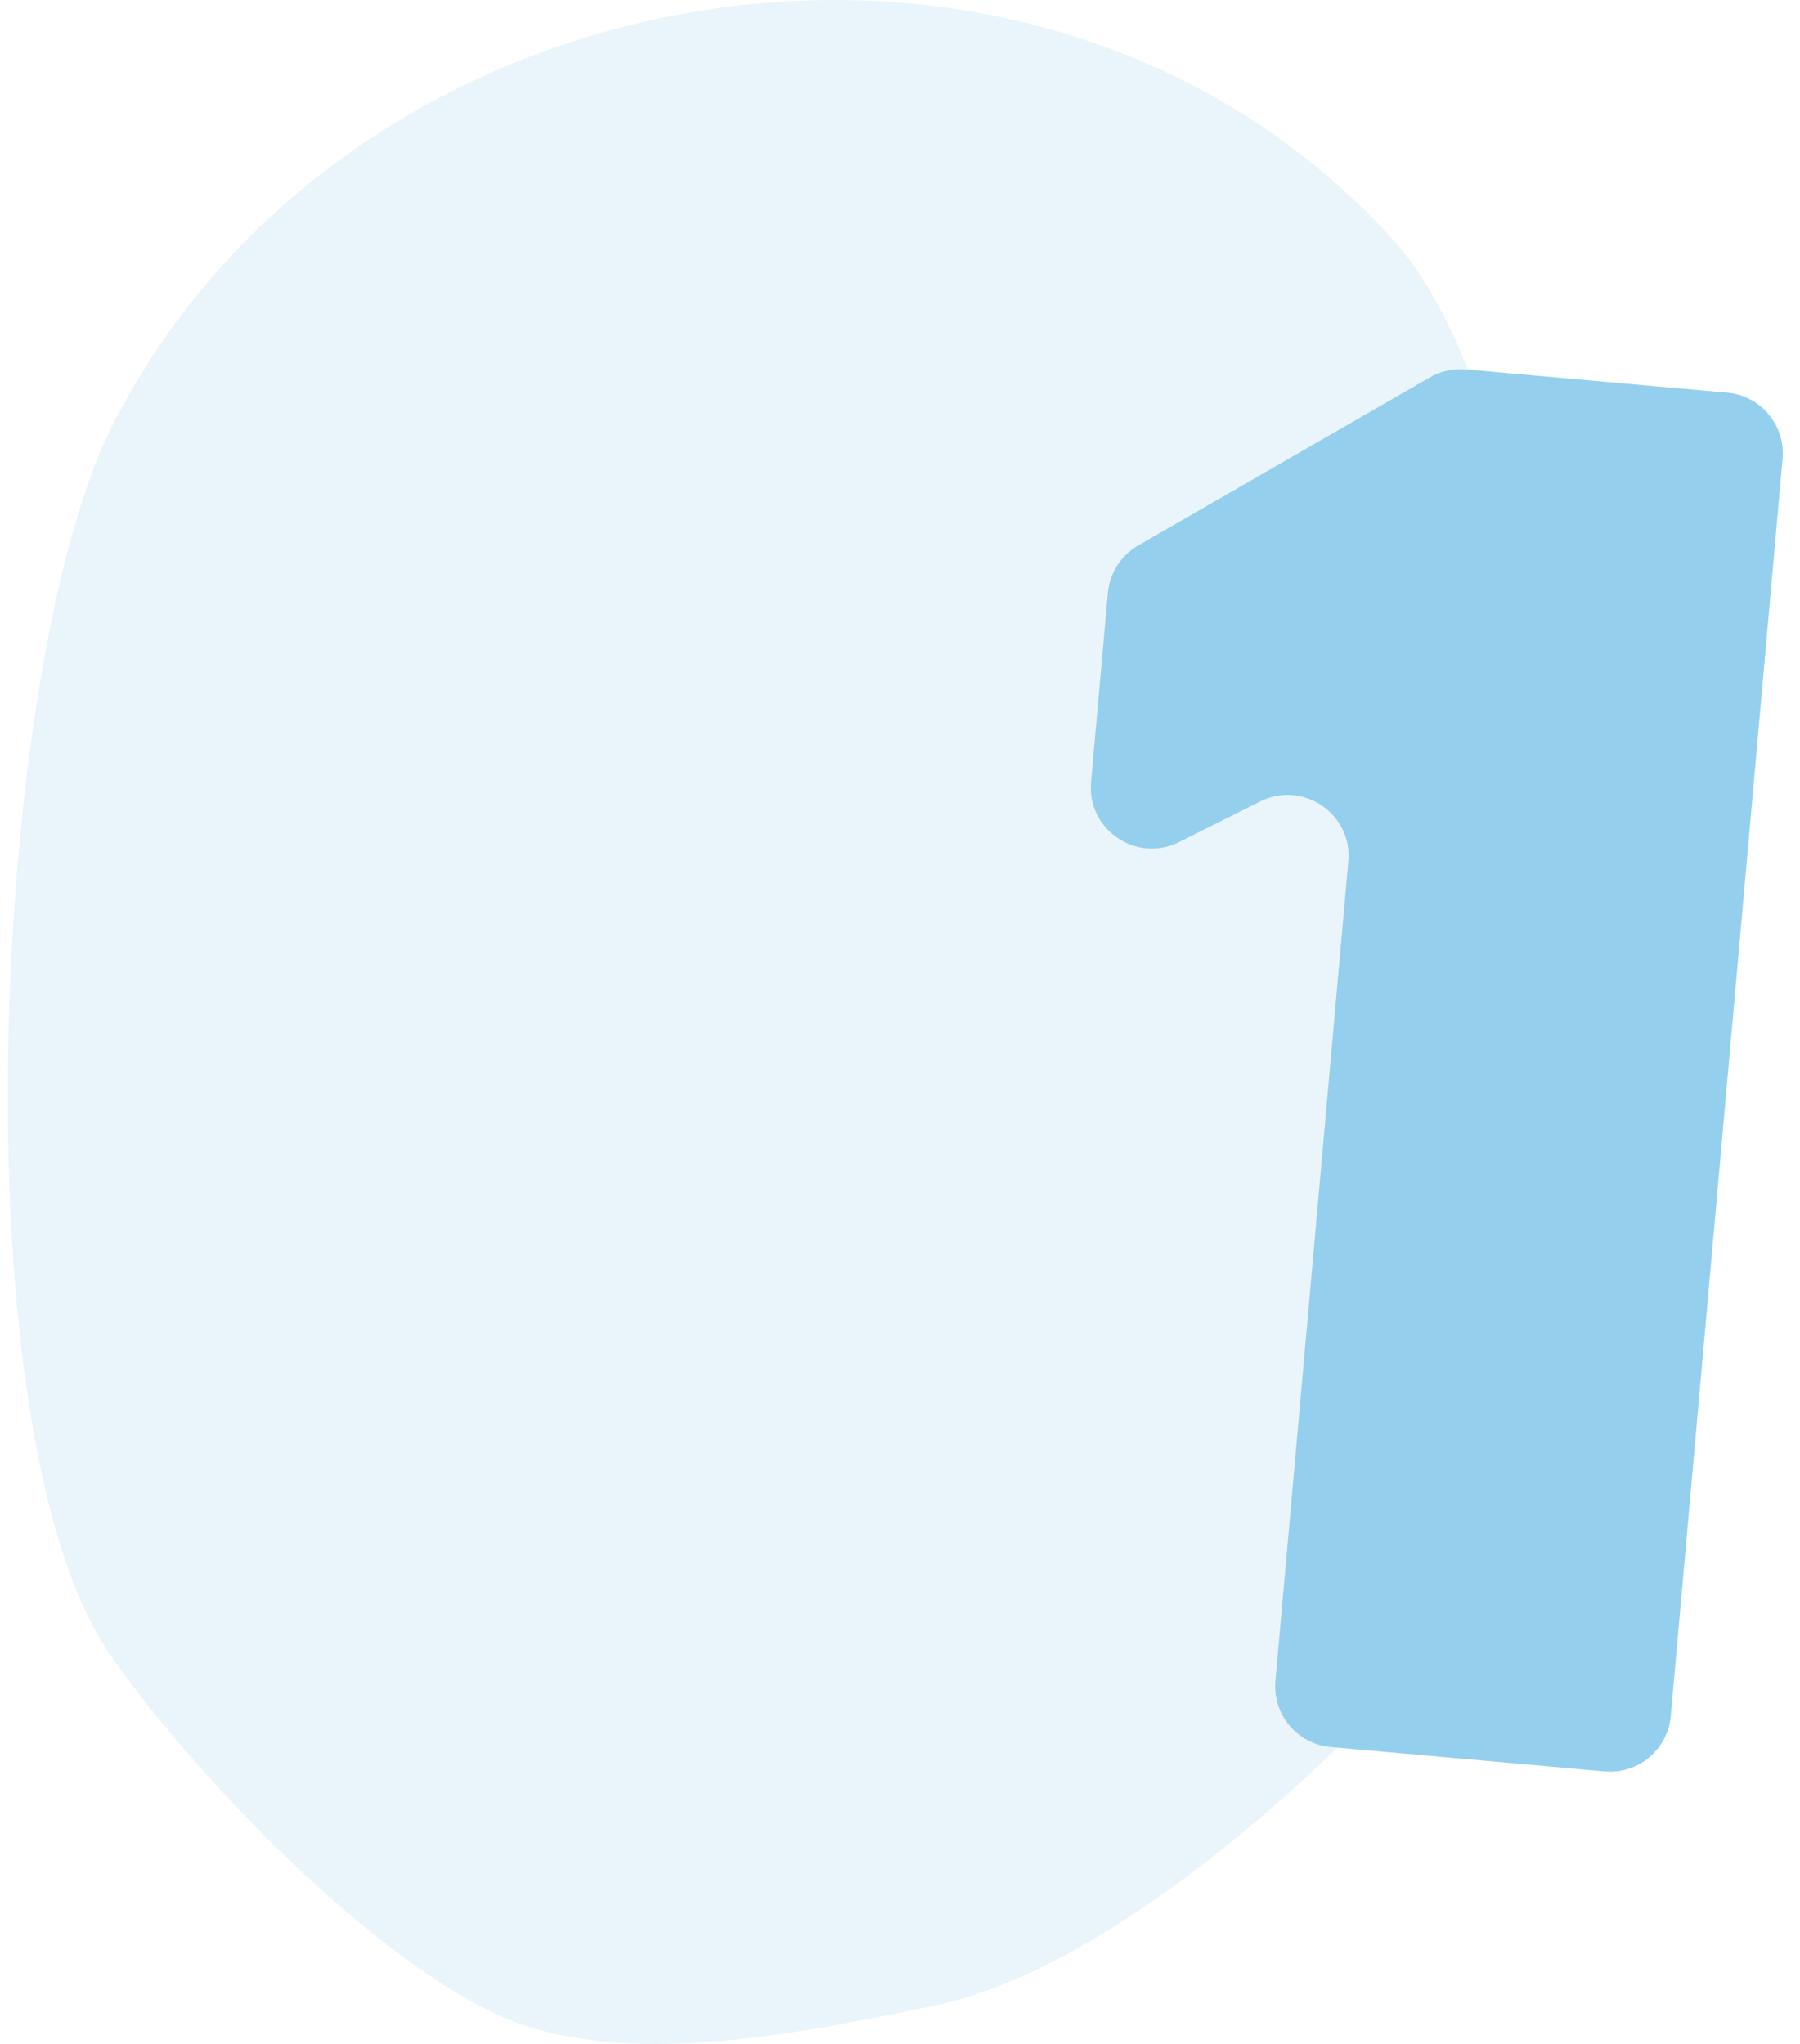 <svg width="59" height="67" viewBox="0 0 59 67" fill="none" xmlns="http://www.w3.org/2000/svg">
<path opacity="0.2" fill-rule="evenodd" clip-rule="evenodd" d="M45.646 7.836C49.836 12.428 51.426 25.671 52.088 31.938C52.752 38.204 51.479 48.943 47.391 53.583C43.369 58.151 36.39 64.578 30.522 65.768C26.225 66.636 20.332 67.913 16.254 66.014C11.898 63.986 6.125 57.902 3.587 54.203C-1.404 46.927 -0.3 21.812 3.683 13.95C11.405 -1.294 33.841 -5.104 45.646 7.836Z" fill="#94CFEE"/>
<path d="M41.806 55.097C41.708 56.197 42.52 57.169 43.621 57.267L52.594 58.065C53.694 58.163 54.666 57.35 54.764 56.25L58.429 15.04C58.527 13.94 57.715 12.969 56.614 12.871L48.048 12.109C47.638 12.073 47.228 12.163 46.872 12.368L37.307 17.88C36.742 18.206 36.372 18.787 36.314 19.436L35.762 25.636C35.624 27.196 37.25 28.303 38.651 27.602L41.307 26.27C42.707 25.569 44.334 26.676 44.195 28.235L41.806 55.097Z" fill="#94CFEE"/>
</svg>
